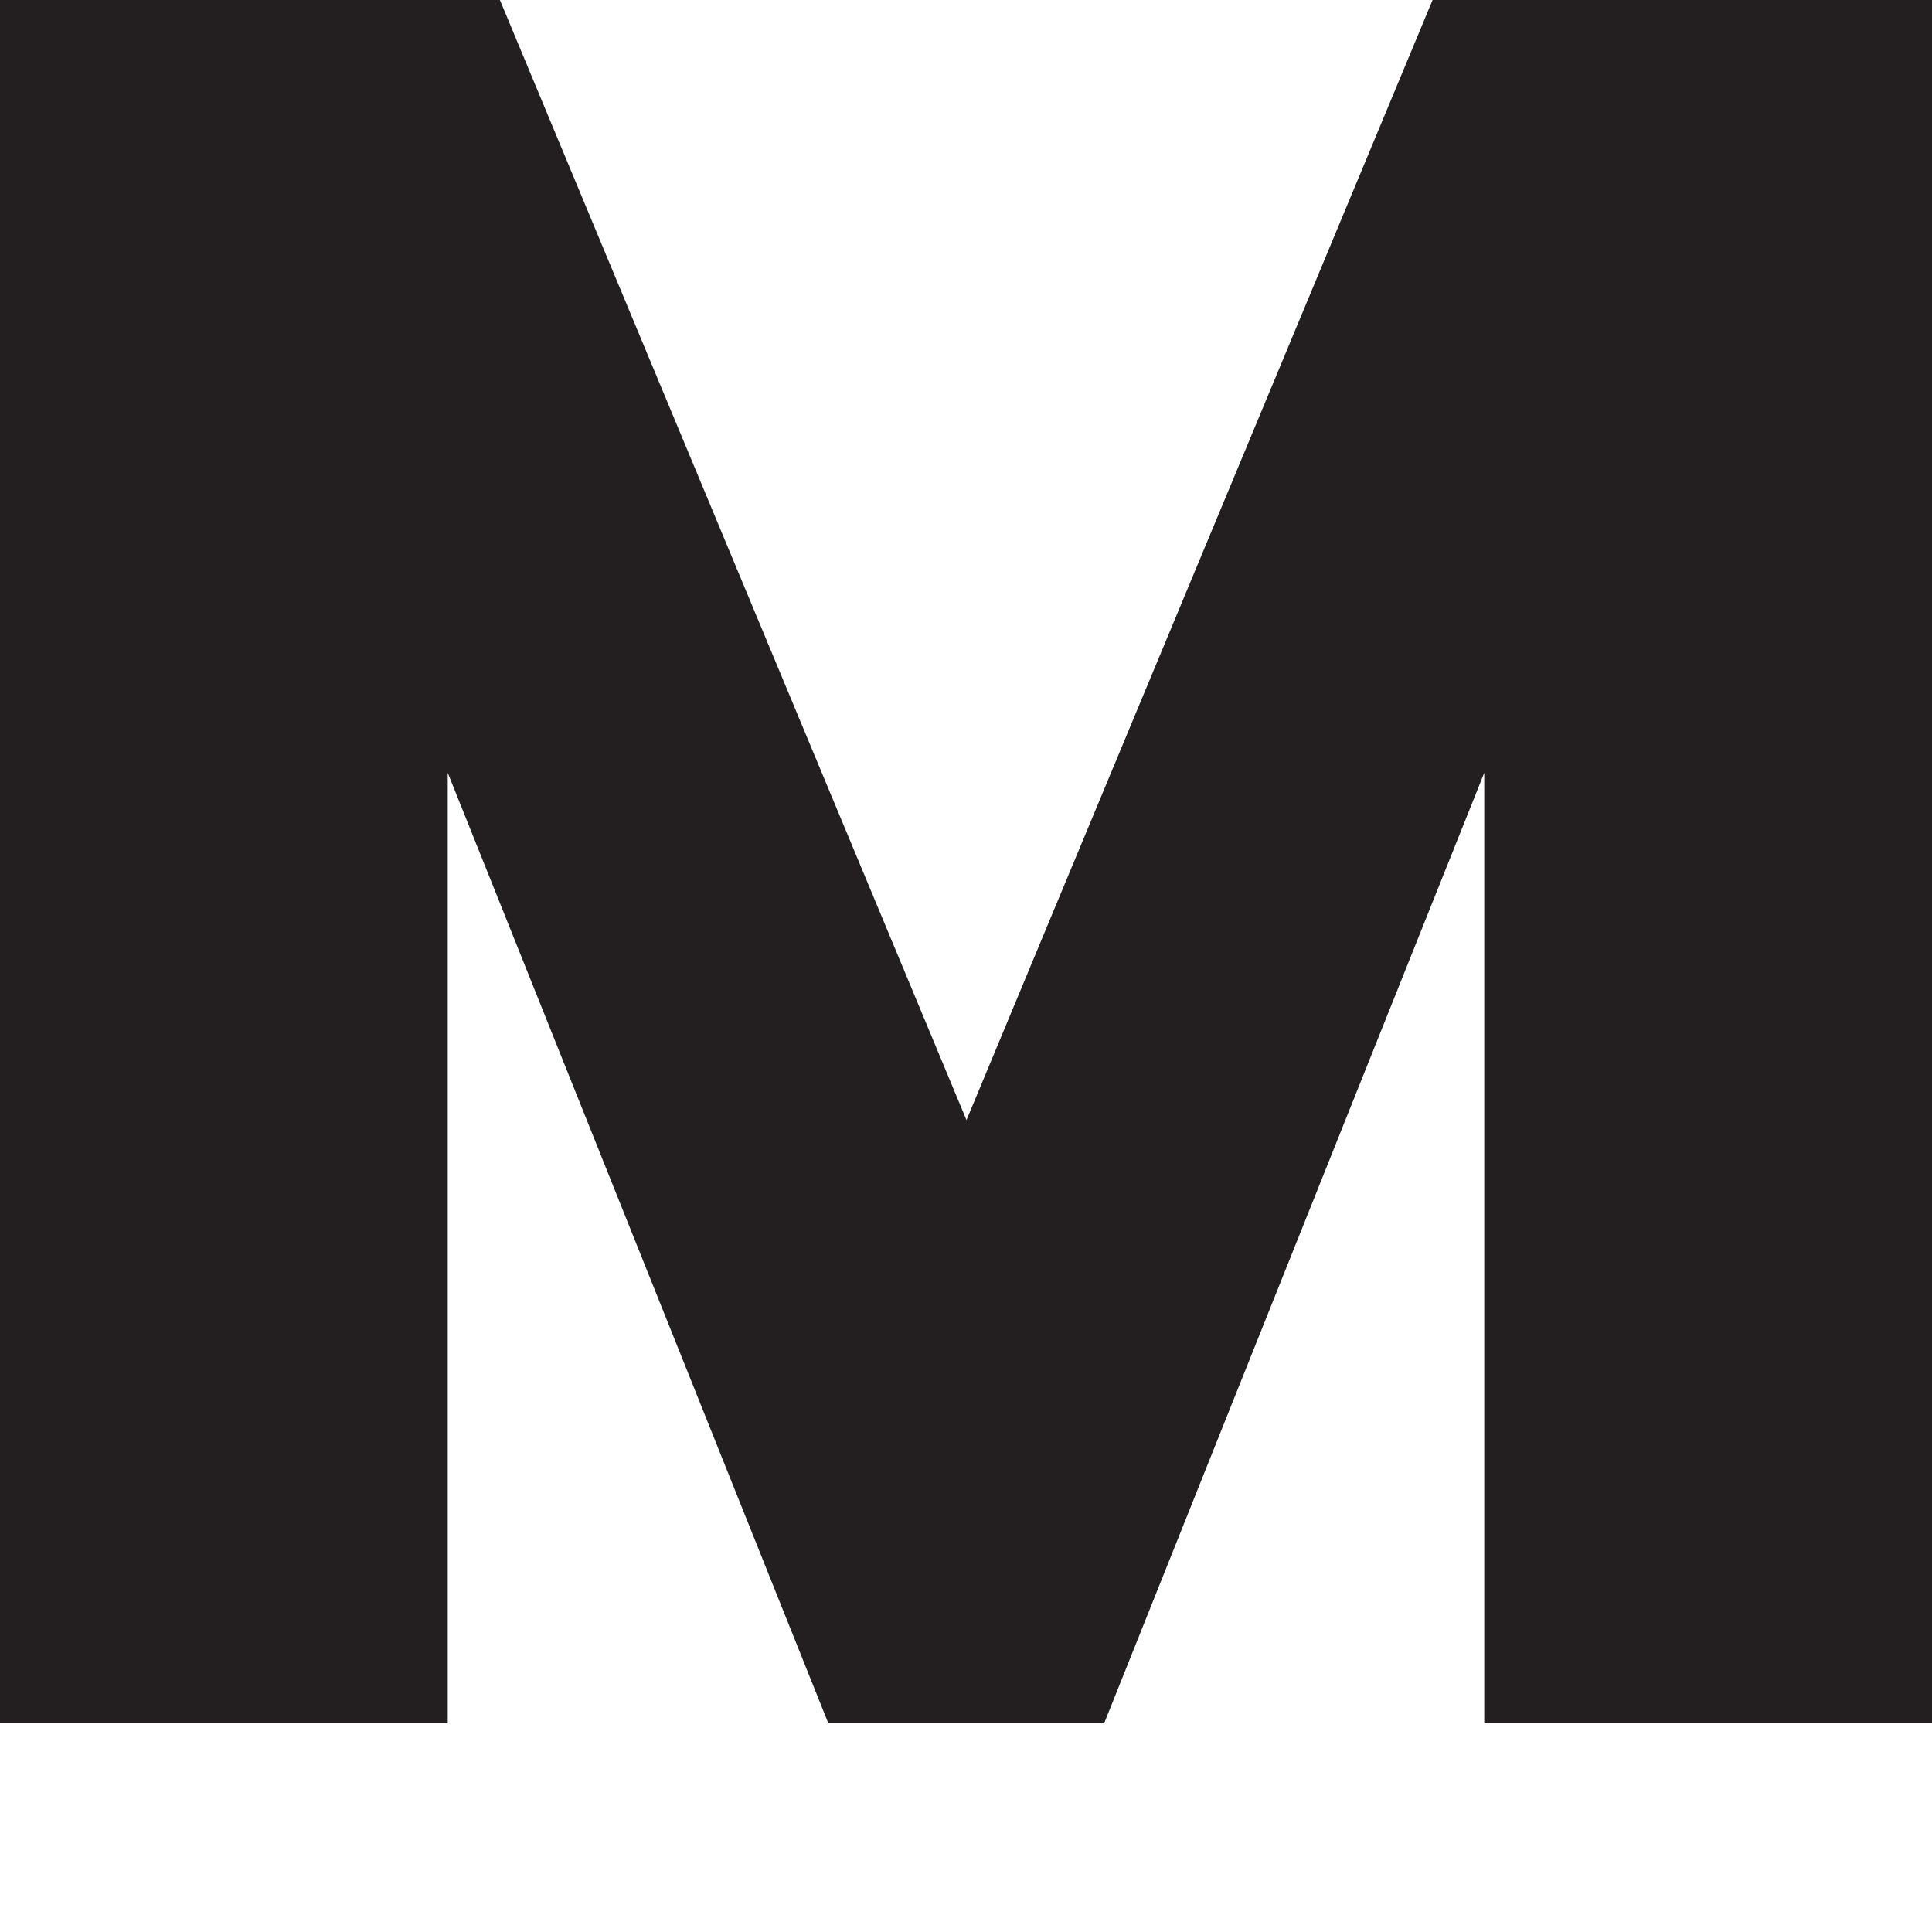 <svg width="4" height="4" viewBox="0 0 4 4" fill="none" xmlns="http://www.w3.org/2000/svg">
<path d="M4 0V3.568H3.073V1.6L2.286 3.568H1.715L0.927 1.6V3.568H0V0H1.035L2.001 2.319L2.966 0H4Z" fill="#231F20"/>
</svg>
